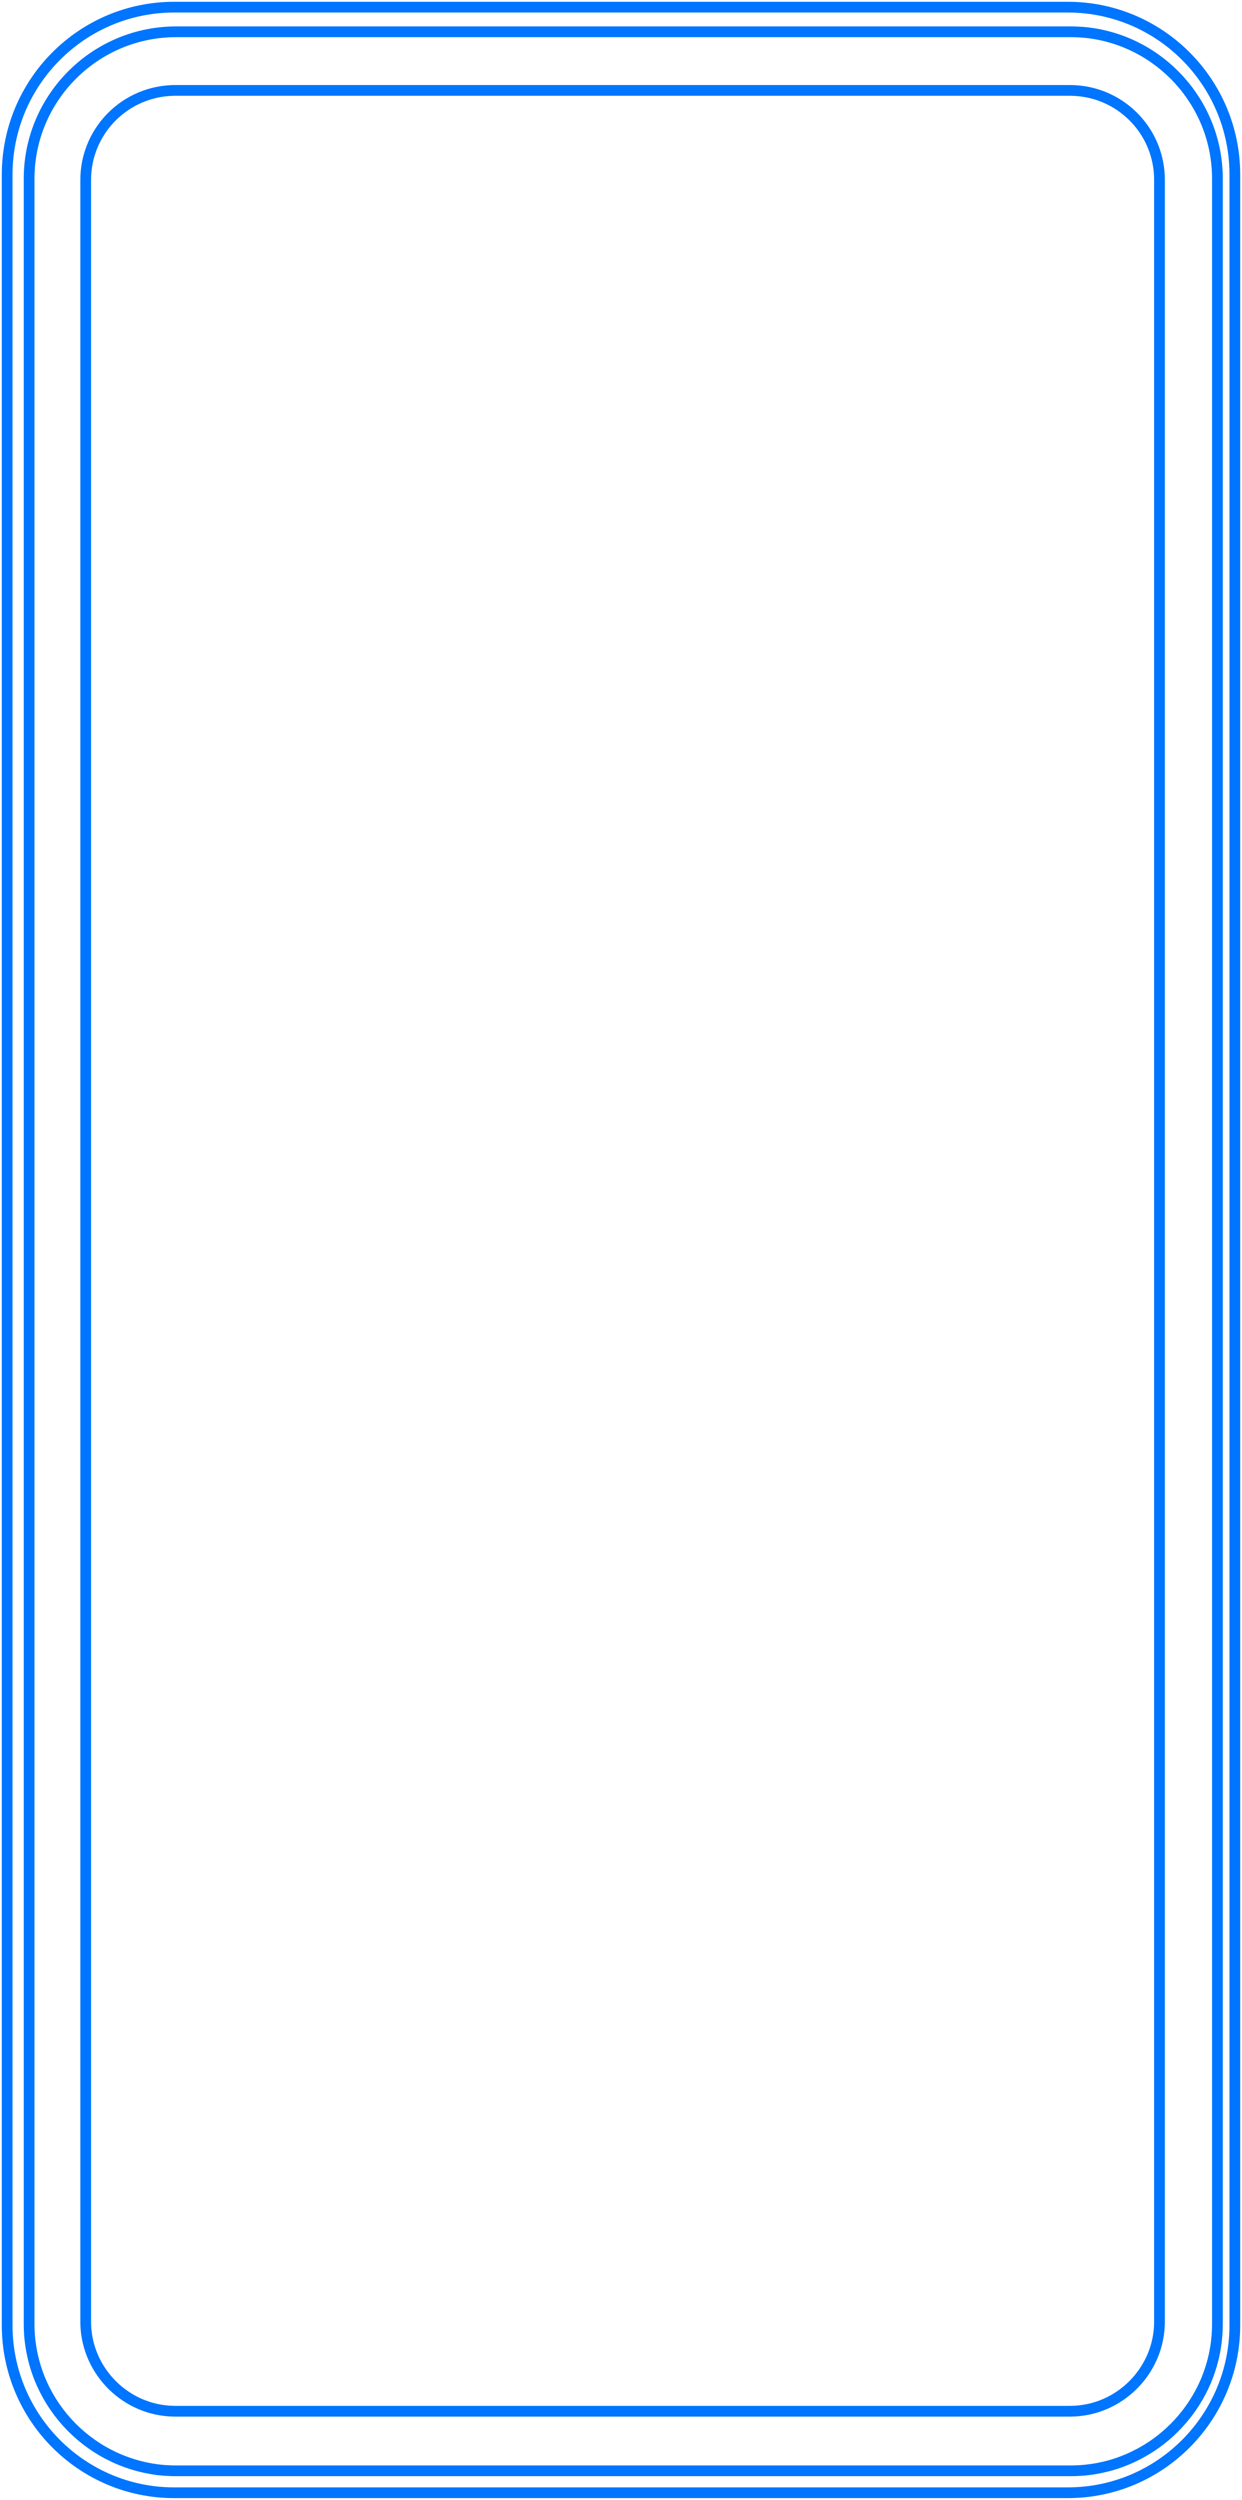 <svg width="347" height="698" viewBox="0 0 347 698" fill="none" xmlns="http://www.w3.org/2000/svg">
<path d="M298.341 2H48.659C22.894 2 2 22.95 2 48.782V649.218C2 675.05 22.894 696 48.659 696H298.341C324.106 696 345 675.05 345 649.218V48.782C345 22.95 324.106 2 298.341 2Z" stroke="#0075FF" stroke-width="3" stroke-miterlimit="10"/>
<path d="M340.133 49.913V648.856C340.133 650.959 339.976 653.034 339.67 655.063C339.586 655.563 339.503 656.072 339.41 656.554C338.928 659.074 338.214 661.51 337.297 663.844C337.121 664.326 336.917 664.808 336.713 665.271C335.415 668.217 333.774 670.987 331.856 673.534C331.67 673.766 331.476 674.025 331.29 674.257C329.965 675.952 328.481 677.517 326.915 678.99C326.275 679.583 325.617 680.148 324.94 680.695C324.709 680.899 324.458 681.093 324.217 681.269C323.494 681.834 322.753 682.372 321.983 682.89C321.937 682.927 321.891 682.964 321.844 682.992C321.372 683.289 320.899 683.594 320.435 683.882C319.907 684.206 319.369 684.511 318.832 684.817C318.285 685.104 317.738 685.401 317.182 685.669C316.913 685.799 316.626 685.938 316.357 686.068C316.079 686.207 315.791 686.336 315.513 686.457C314.66 686.837 313.789 687.17 312.908 687.494C312.324 687.707 311.731 687.911 311.138 688.087C310.841 688.18 310.535 688.272 310.239 688.356C309.33 688.597 308.403 688.838 307.467 689.023C307.171 689.088 306.855 689.152 306.531 689.208C306.207 689.264 305.901 689.319 305.586 689.366C304.955 689.467 304.316 689.56 303.676 689.625C303.222 689.69 302.777 689.718 302.323 689.755C301.943 689.782 301.572 689.801 301.192 689.819C300.487 689.856 299.792 689.875 299.078 689.875H49.207C48.484 689.875 47.779 689.856 47.075 689.819C46.695 689.801 46.324 689.782 45.944 689.755C45.212 689.699 44.489 689.634 43.747 689.551C44.025 689.579 44.303 689.597 44.581 689.625C24.105 687.318 8.133 669.912 8.133 648.847V49.913C8.133 28.004 25.403 10.052 47.066 8.931H47.093C47.789 8.894 48.484 8.875 49.198 8.875H299.06C299.773 8.875 300.459 8.894 301.164 8.931H301.173C301.553 8.949 301.924 8.968 302.304 8.995C302.666 9.023 303.036 9.06 303.407 9.088C324.023 11.274 340.133 28.755 340.133 49.913Z" stroke="#0075FF" stroke-width="3" stroke-miterlimit="10"/>
<path d="M300.365 25.299H300.588C313.717 26.16 323.963 37.056 323.945 50.219V648.269C323.945 661.21 313.81 672.152 300.894 673.161C300.764 673.17 300.662 673.179 300.56 673.188H300.476L300.411 673.198H300.263L300.207 673.207C299.781 673.225 299.345 673.244 298.909 673.244H177.431H170.458H48.98C48.555 673.244 48.121 673.225 47.687 673.207L47.682 673.207L47.627 673.198H47.478L47.413 673.188H47.33C47.228 673.179 47.126 673.17 46.996 673.161C34.07 672.152 23.945 661.21 23.945 648.269V50.219C23.945 37.056 34.191 26.16 47.33 25.299H47.552L47.886 25.262C48.285 25.244 48.656 25.244 48.99 25.244H262.867H298.928C299.271 25.244 299.632 25.244 300.031 25.262L300.365 25.299Z" stroke="#0075FF" stroke-width="3" stroke-miterlimit="10"/>
</svg>
